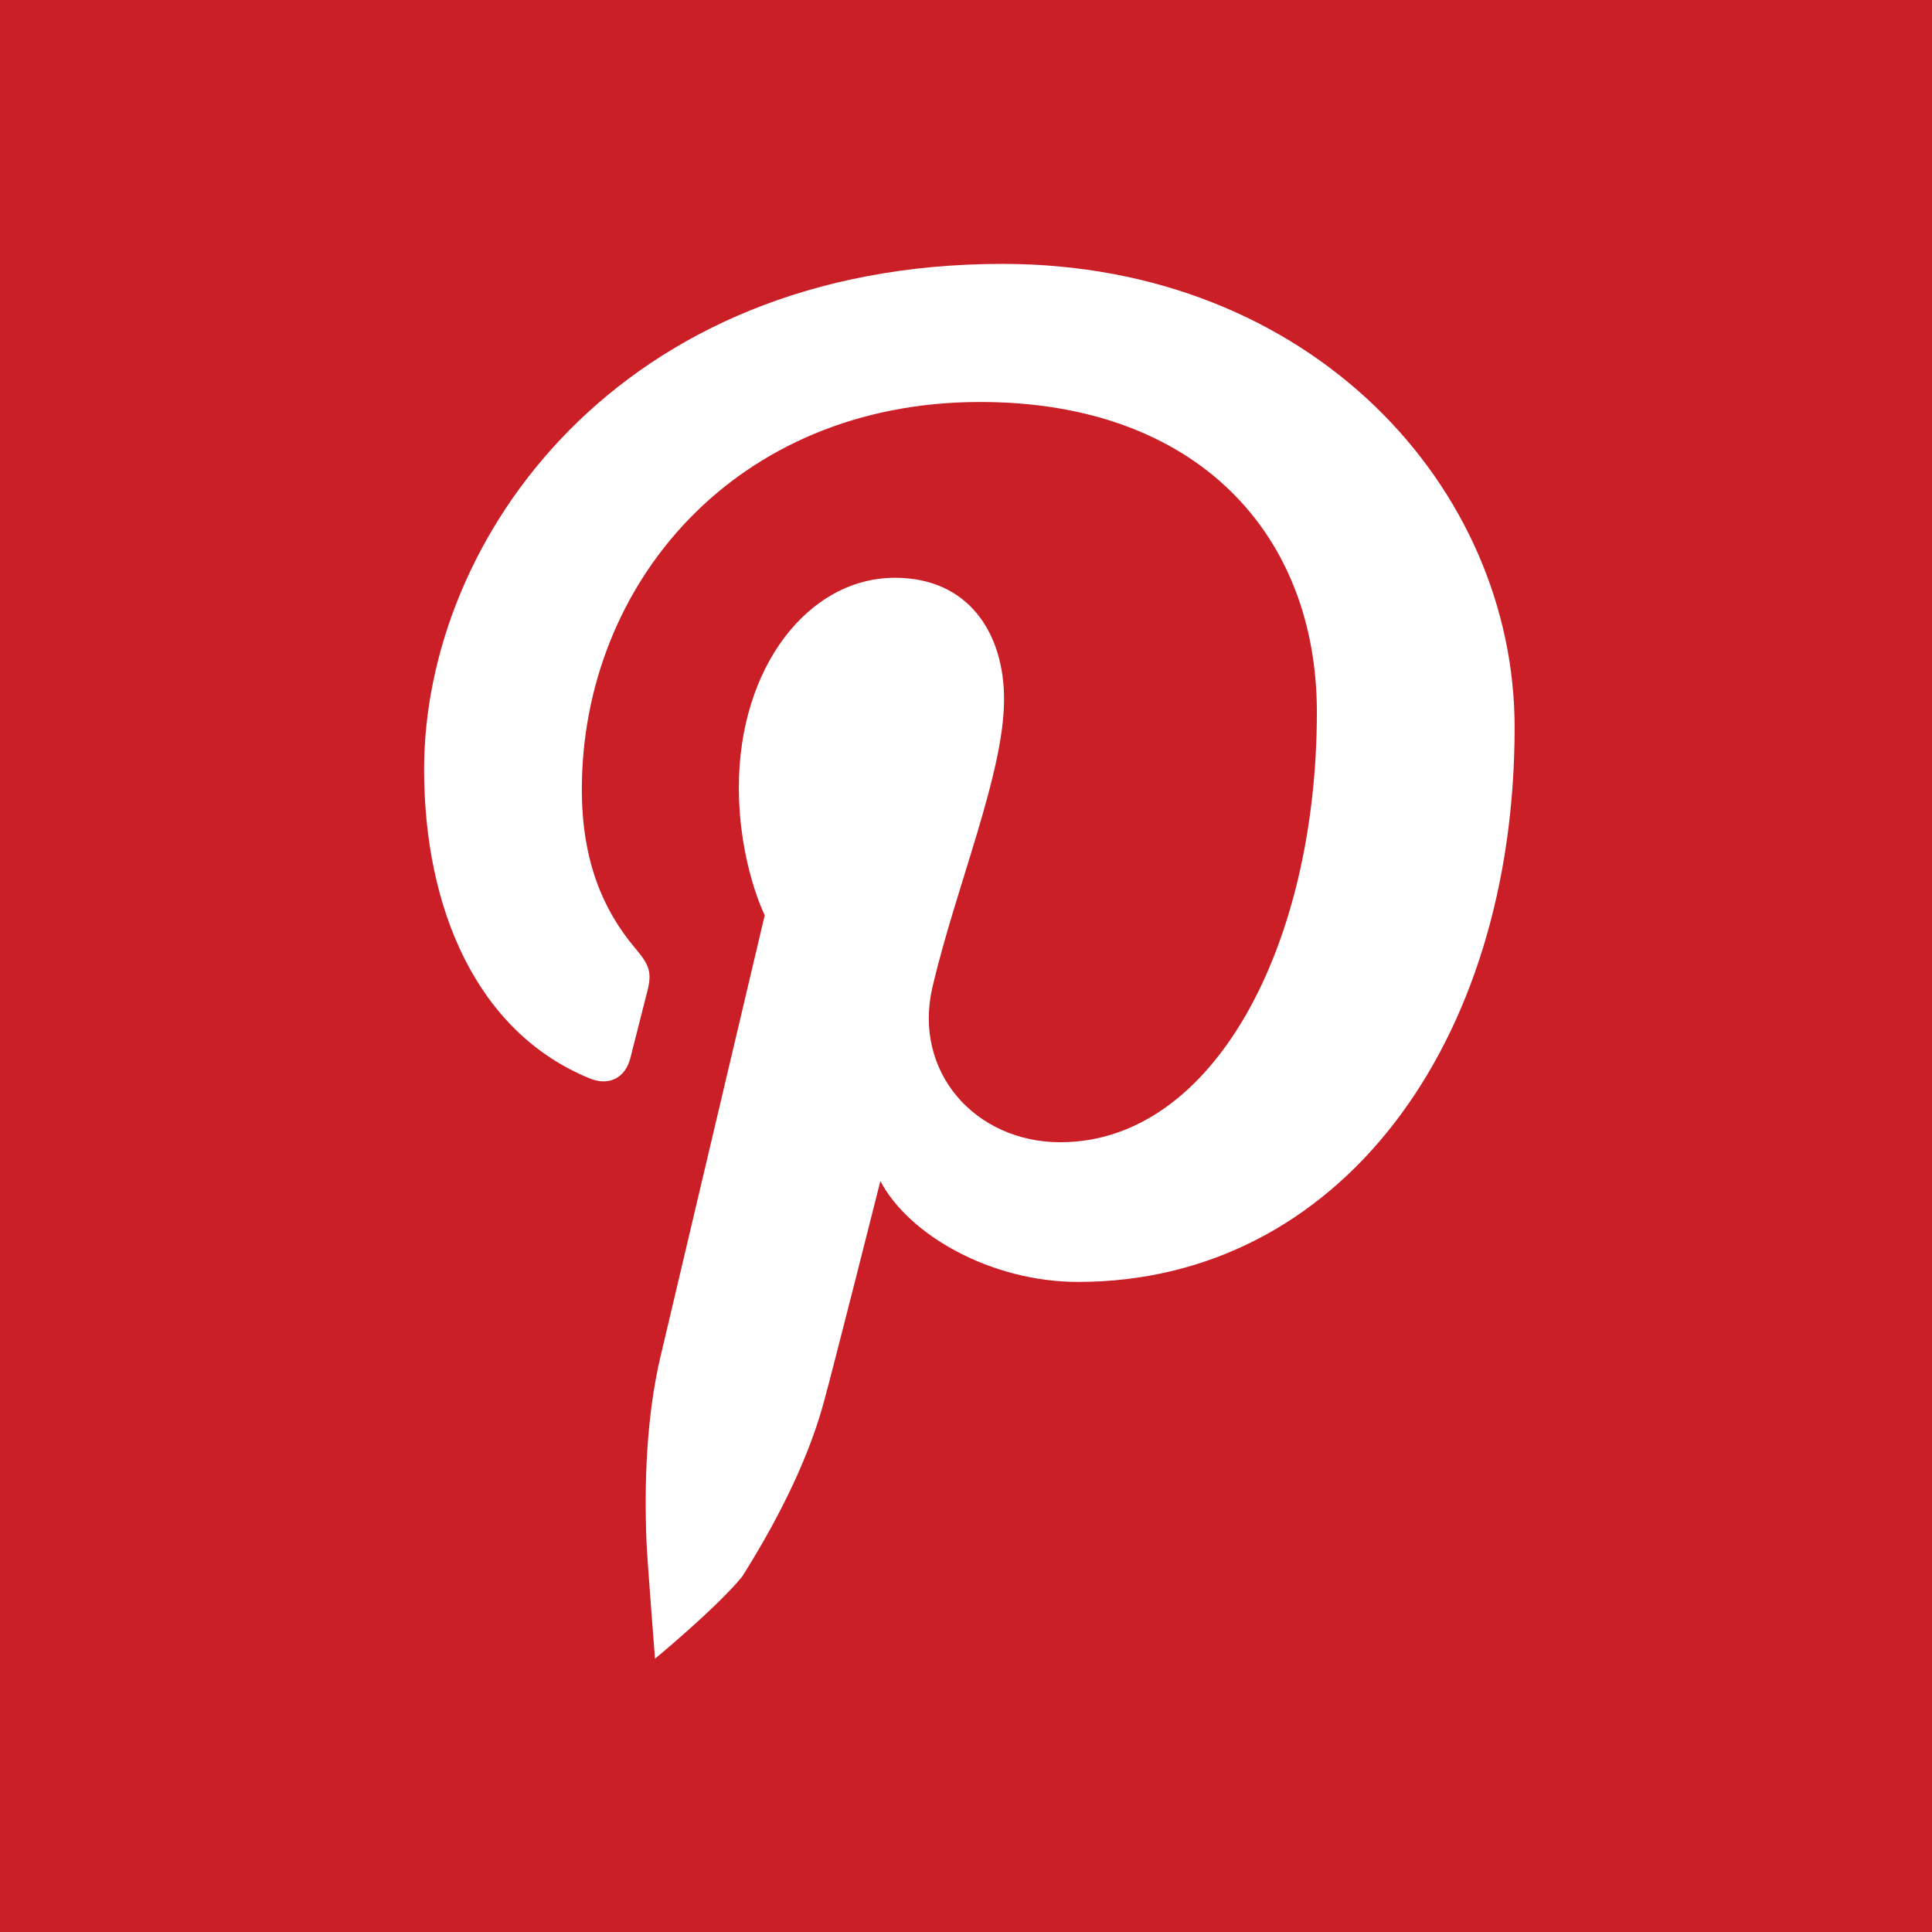<svg fill="none" height="205" viewBox="0 0 205 205" width="205" xmlns="http://www.w3.org/2000/svg"><path d="m0 0h205v205h-205z" fill="#cb1f27"/><path d="m70.093 143.898c-1.537 6.523-1.736 13.72-1.494 19.715.073 1.811.902 12.387.902 12.387s6.41-5.281 9.232-8.687c3.258-5.157 6.821-11.773 8.641-18.392 1.056-3.82 6.04-23.601 6.04-23.601 2.987 5.691 11.706 10.701 20.974 10.701 27.601 0 46.325-25.161 46.325-58.84 0-25.462-21.574-49.181-54.352-49.181-40.791 0-61.36 29.244-61.36 53.632 0 14.767 5.587 27.903 17.582 32.8 1.965.803 3.727.026 4.299-2.149.392-1.507 1.337-5.31 1.749-6.89.575-2.154.354-2.909-1.234-4.785-3.454-4.084-5.66-9.359-5.66-16.839 0-21.694 16.224-41.116 42.267-41.116 23.051 0 35.725 14.084 35.725 32.901 0 24.754-10.956 45.646-27.223 45.646-8.984 0-15.701-7.428-13.55-16.535 2.575-10.876 7.582-22.618 7.582-30.469 0-7.024-3.773-12.889-11.582-12.889-9.184 0-16.558 9.502-16.558 22.225 0 8.102 2.743 13.584 2.743 13.584s-9.396 39.812-11.047 46.782z" fill="#fff"/></svg>